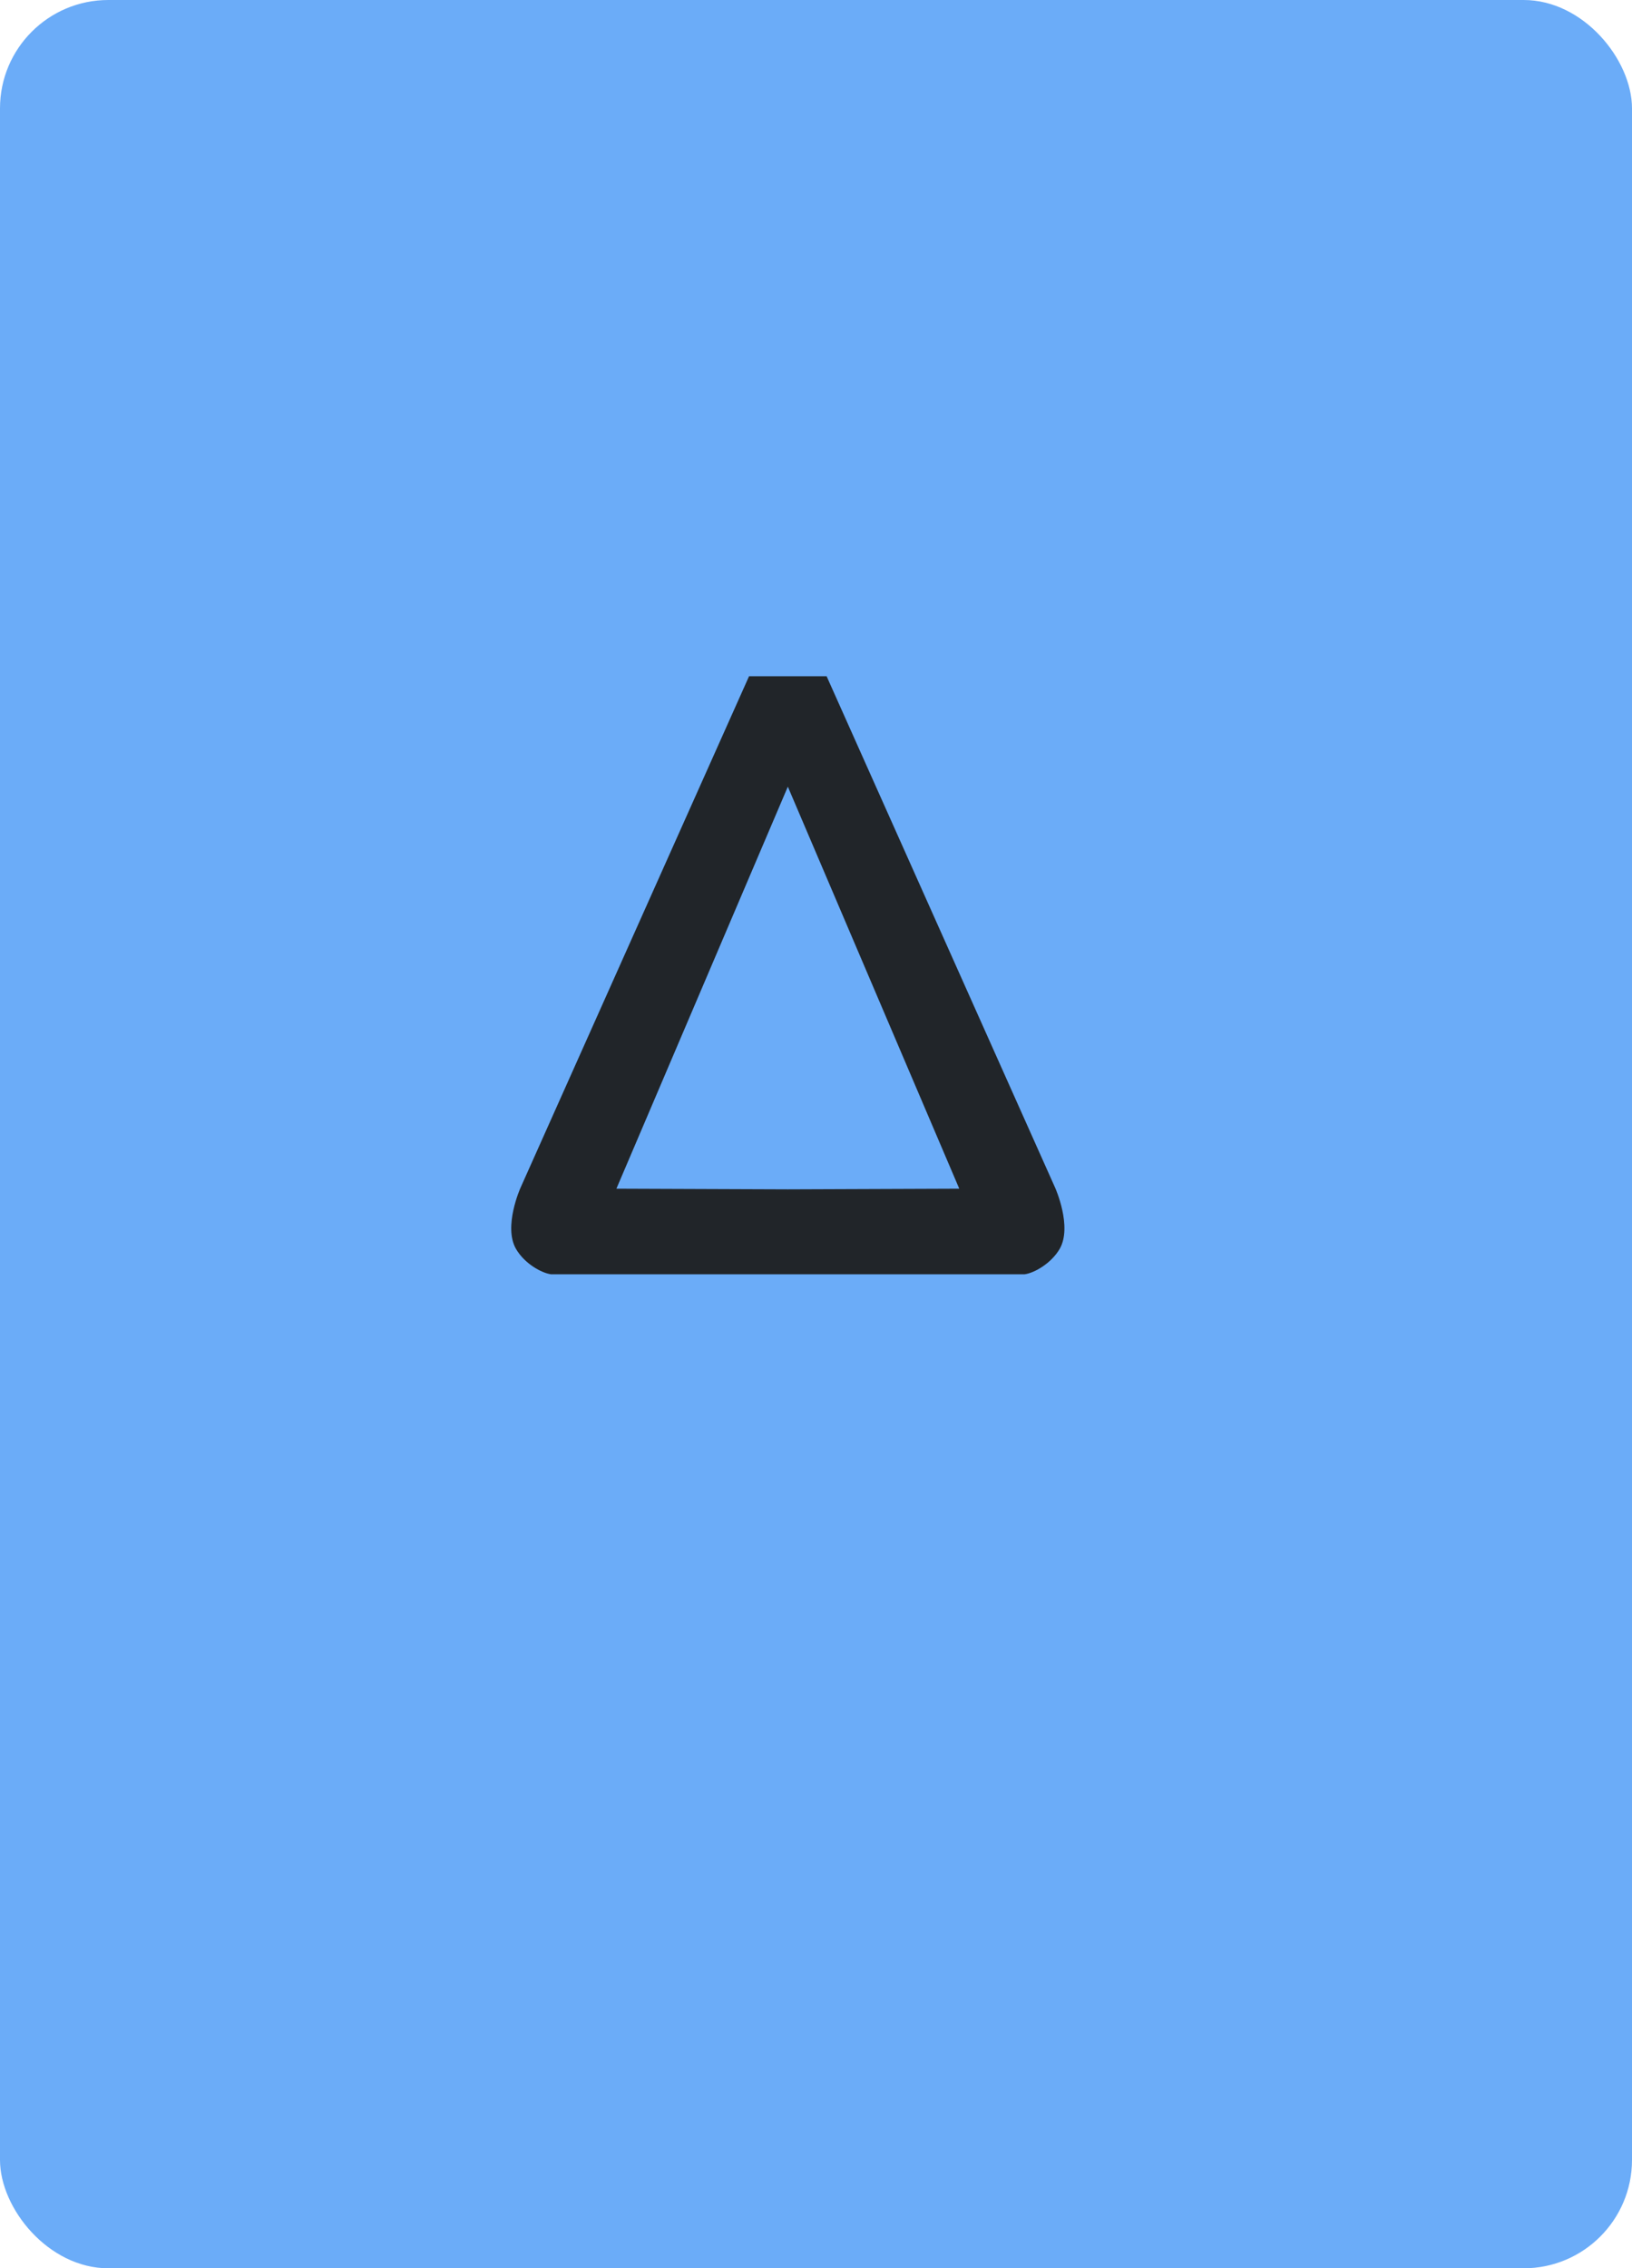 <?xml version="1.0" encoding="UTF-8"?>
<svg xmlns="http://www.w3.org/2000/svg" viewBox="0 0 226 314">
  <defs>
    <style>
      .cls-1 {
        fill: #212529;
      }

      .cls-2 {
        fill: #6bacf8;
      }
    </style>
  </defs>
  <g id="_лой_1" data-name="Слой 1"></g>
  <g id="_лой_2" data-name="Слой 2">
    <g id="_лой_1-2" data-name="Слой 1">
      <g id="b">
        <g id="c">
          <rect class="cls-2" width="226" height="314" rx="15" ry="15"></rect>
          <path class="cls-1" d="M146.13,164.45l-31.66-70.84h-10.74l-31.66,70.84s-2.41,5.38-.6,8.46c1.17,2,3.48,3.3,4.83,3.49h65.6c1.35-.19,3.65-1.5,4.83-3.49,1.81-3.08-.6-8.46-.6-8.46h0Zm-37.03,.19l-23.74-.09,23.74-55.65,23.74,55.65-23.74,.09Z"></path>
        </g>
      </g>
    </g>
  </g>
</svg>
